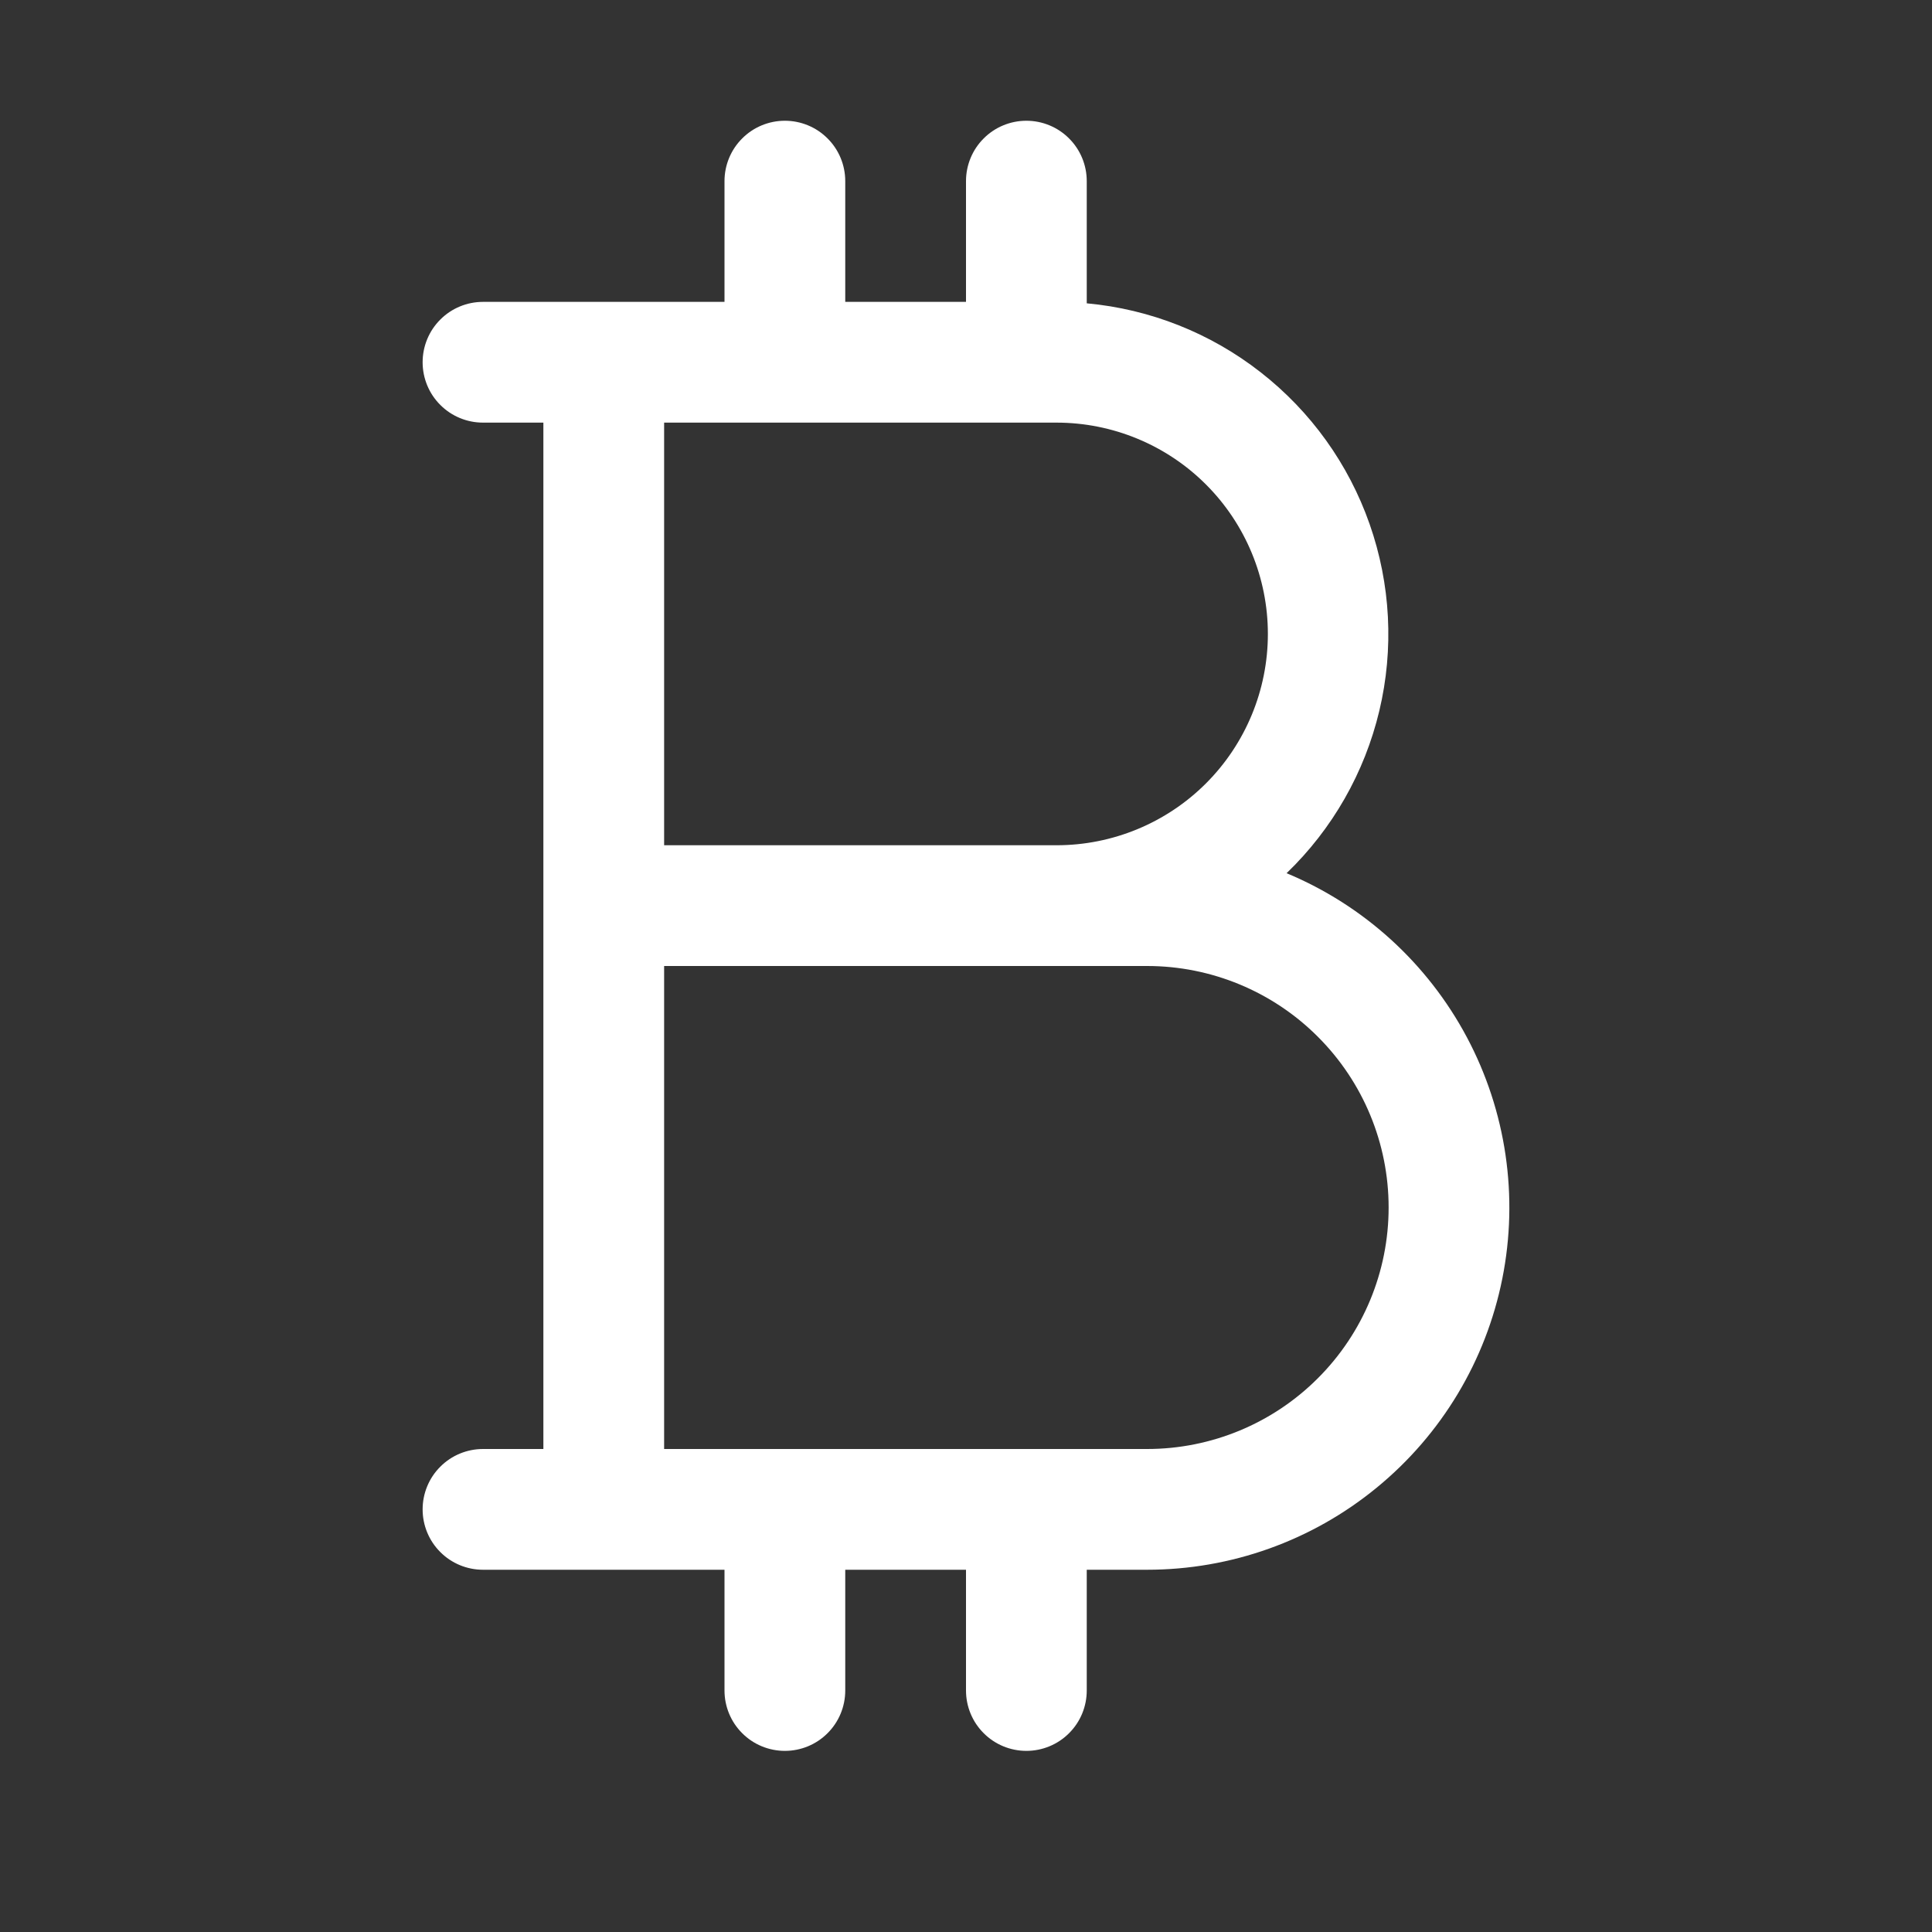 <svg width="32" height="32" viewBox="0 0 32 32" fill="none" xmlns="http://www.w3.org/2000/svg">
<rect x="0" y="0" width="32" height="32" fill="#333333" stroke="none"/>
<path d="M21.31 14.463C22.069 13.732 22.602 12.798 22.846 11.773C23.09 10.748 23.034 9.675 22.685 8.68C22.337 7.686 21.71 6.813 20.879 6.165C20.049 5.516 19.049 5.12 18 5.024V3C18 2.735 17.895 2.48 17.707 2.293C17.52 2.105 17.265 2 17 2C16.735 2 16.48 2.105 16.293 2.293C16.105 2.48 16 2.735 16 3V5H14V3C14 2.735 13.895 2.48 13.707 2.293C13.52 2.105 13.265 2 13 2C12.735 2 12.48 2.105 12.293 2.293C12.105 2.48 12 2.735 12 3V5H8C7.735 5 7.48 5.105 7.293 5.293C7.105 5.48 7 5.735 7 6C7 6.265 7.105 6.52 7.293 6.707C7.48 6.895 7.735 7 8 7H9V24H8C7.735 24 7.48 24.105 7.293 24.293C7.105 24.48 7 24.735 7 25C7 25.265 7.105 25.52 7.293 25.707C7.48 25.895 7.735 26 8 26H12V28C12 28.265 12.105 28.52 12.293 28.707C12.48 28.895 12.735 29 13 29C13.265 29 13.52 28.895 13.707 28.707C13.895 28.52 14 28.265 14 28V26H16V28C16 28.265 16.105 28.52 16.293 28.707C16.48 28.895 16.735 29 17 29C17.265 29 17.52 28.895 17.707 28.707C17.895 28.52 18 28.265 18 28V26H19C20.387 26 21.731 25.52 22.803 24.64C23.876 23.761 24.611 22.538 24.883 21.178C25.155 19.818 24.948 18.406 24.297 17.182C23.645 15.957 22.59 14.996 21.31 14.463ZM21 10.5C21 11.428 20.631 12.319 19.975 12.975C19.319 13.631 18.428 14 17.5 14H11V7H17.5C18.428 7 19.319 7.369 19.975 8.025C20.631 8.681 21 9.572 21 10.5ZM19 24H11V16H19C20.061 16 21.078 16.421 21.828 17.172C22.579 17.922 23 18.939 23 20C23 21.061 22.579 22.078 21.828 22.828C21.078 23.579 20.061 24 19 24Z" fill="white"/>
</svg>
